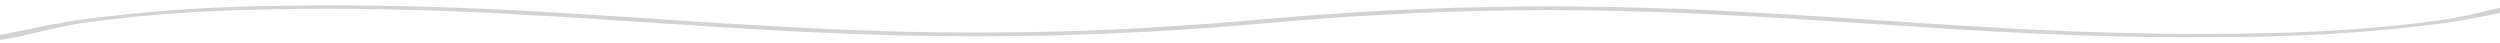 <svg version="1.1" id="Layer_1" xmlns="http://www.w3.org/2000/svg" x="0" y="0" viewBox="0 0 2516.9 43" xml:space="preserve"><style>.st0{fill-rule:evenodd;clip-rule:evenodd;fill:#d1d3d4}</style><path class="st0" d="M1264.5 24.2l14.1-1.2c420.1-37.5 627.9 20 980.6 14.1 8.3-.1 16.6-.2 24.8-.4 51.9-1.2 104.4-4.7 159-11.2 6.8-.8 13.6-1.7 20.4-2.6 36.6-5.5 68.2-13.2 101.4-19.2 11.6-1.9 12.8-3.3 8.8-3.7-50.2 1.7-78.4 16.3-124.3 21.3-5.7.8-11.4 1.5-17.1 2.2-17.1 2-34.3 3.7-51.9 5.1-26.2 2.1-52.1 3.4-78 4.3-8.6.3-17.1.5-25.7.6-354.7 7.4-565.8-51.9-998-14.7"/><path class="st0" d="M1278.8 18.8l-14.1 1.2C844.7 57.5 636.8 0 284.1 5.8c-8.3.1-16.6.2-24.8.4-51.9 1.2-104.4 4.7-159 11.2-6.8.8-13.6 1.7-20.4 2.6-36.6 5.6-68.2 13.4-101.4 19.3-11.6 1.9-12.8 3.3-8.8 3.7C20 41.3 48.2 26.7 94.1 21.7c5.7-.8 11.4-1.5 17.1-2.2 17.1-2 34.3-3.7 51.9-5.1 26.2-2.1 52.1-3.4 78-4.3 8.6-.3 17.1-.5 25.7-.6 354.7-7.4 565.8 51.9 998 14.7"/></svg>